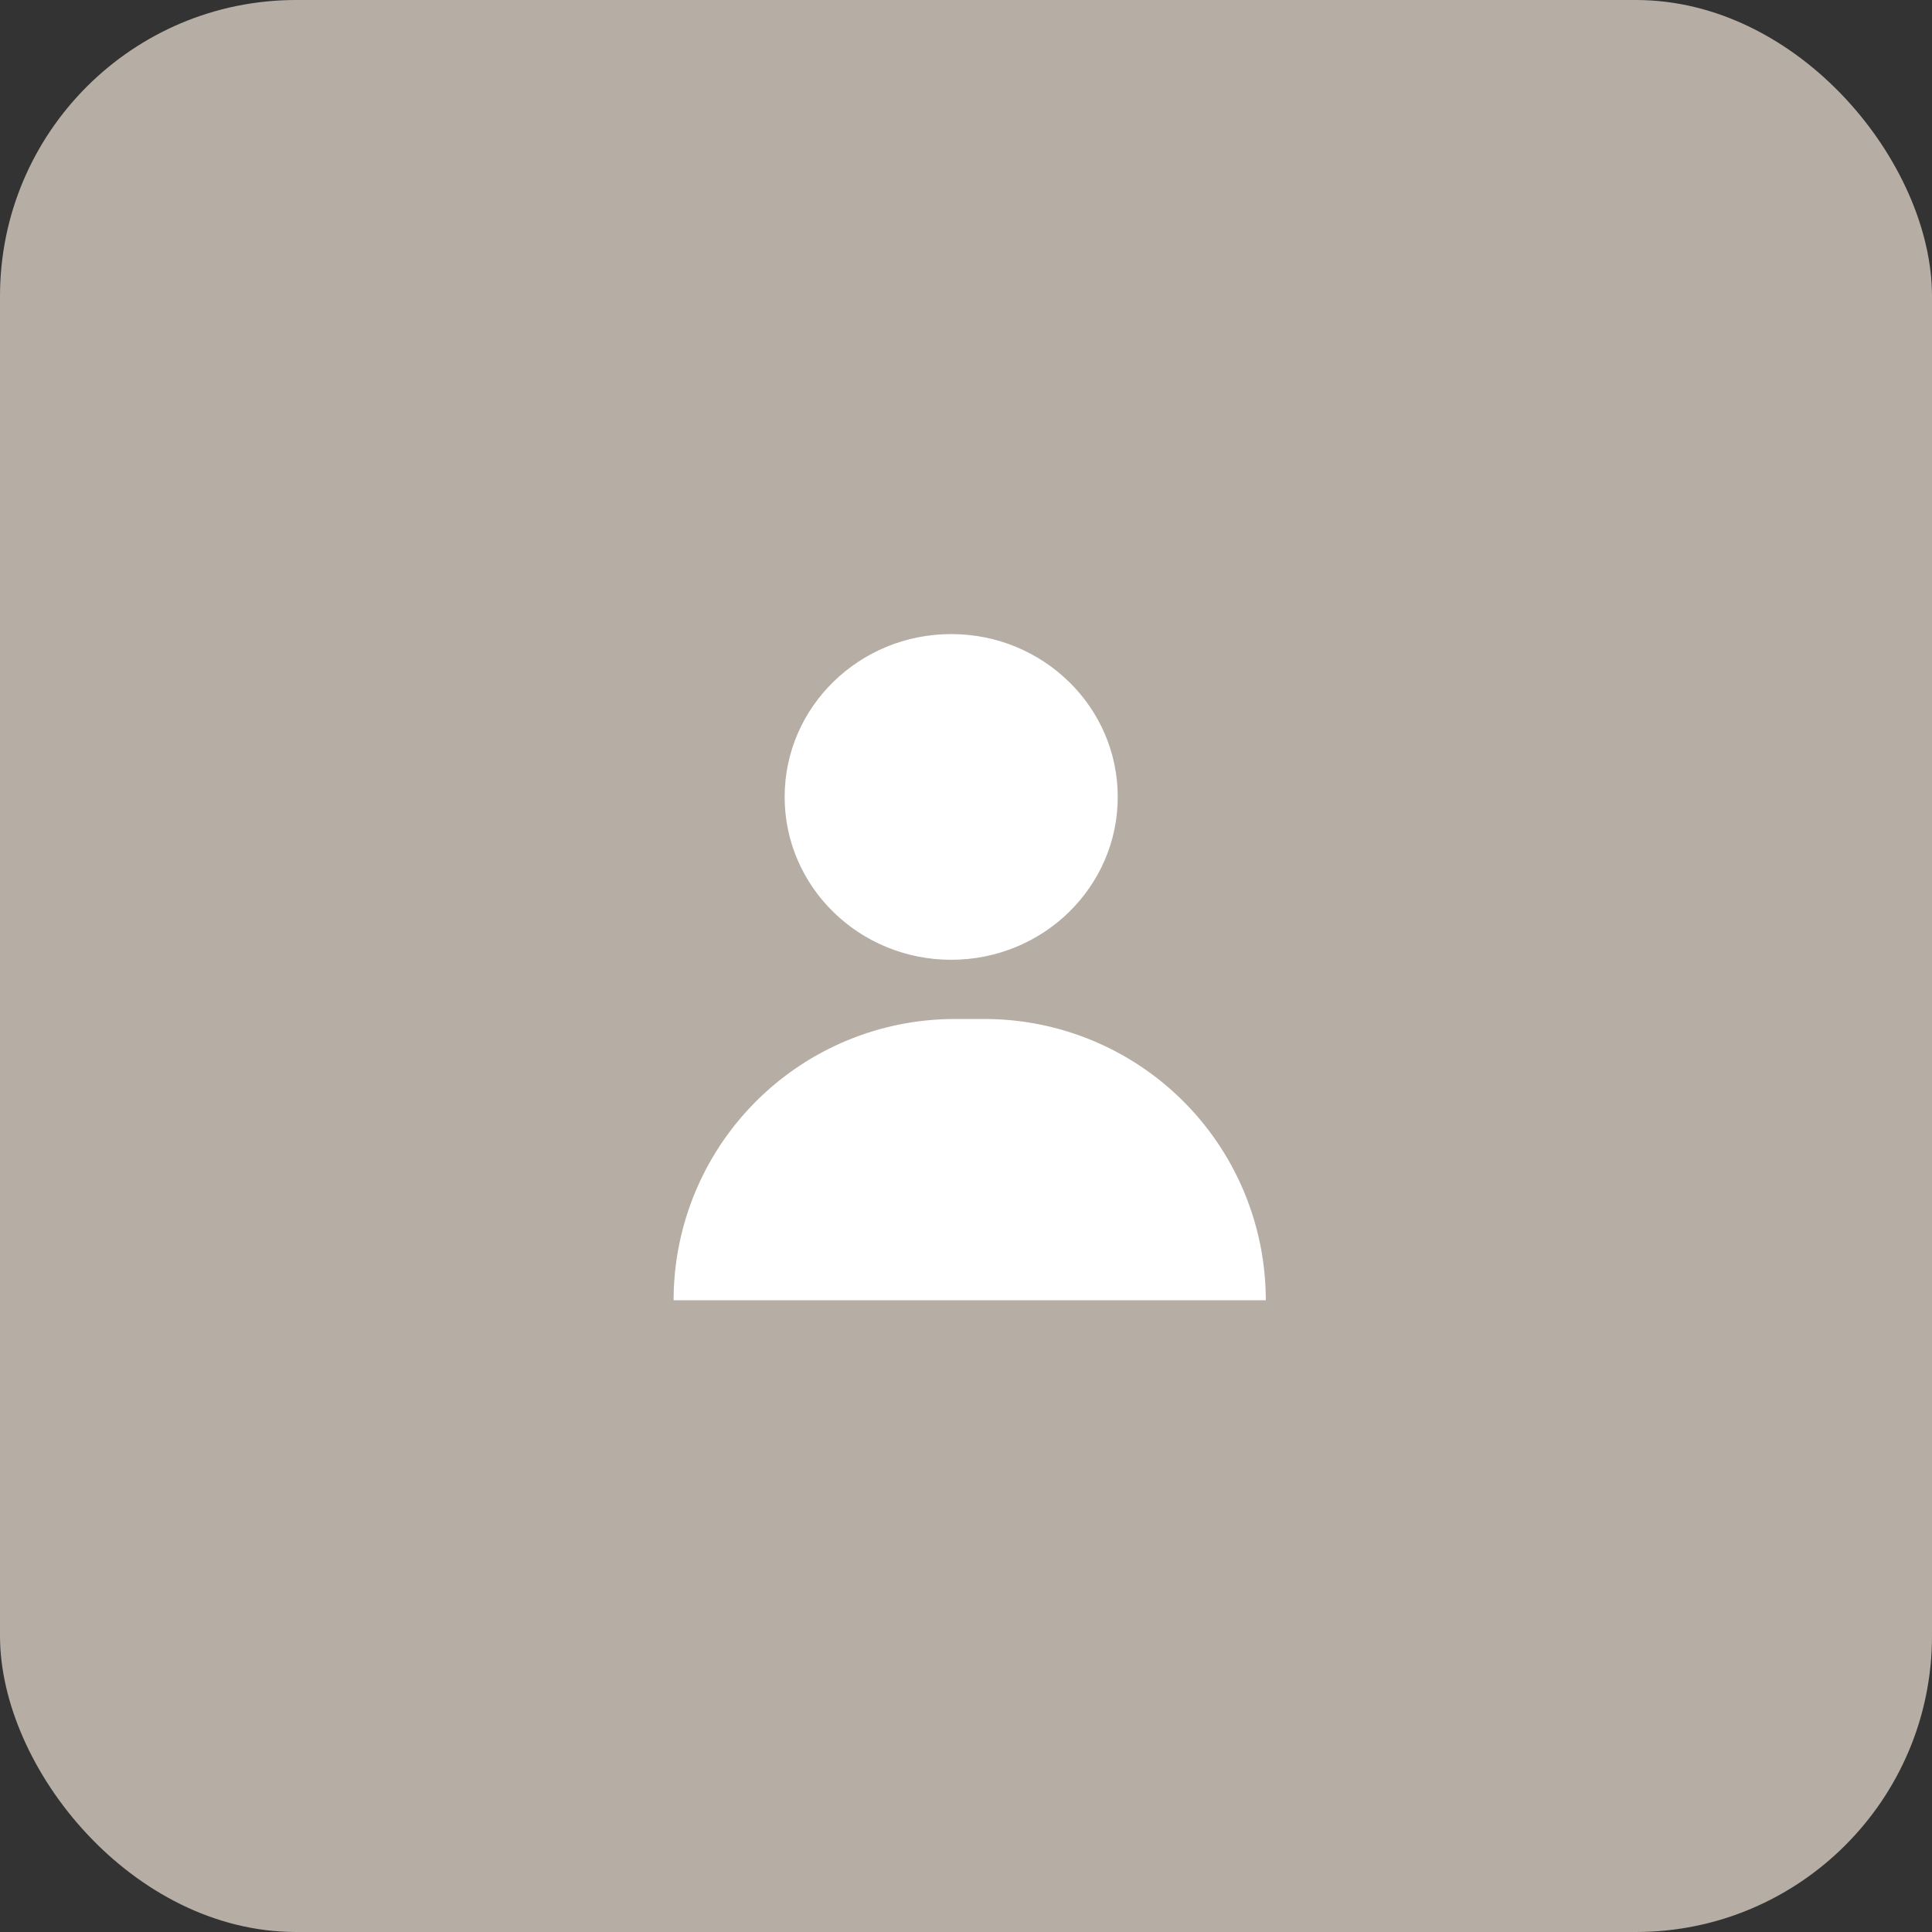 <?xml version="1.0" encoding="utf-8"?>
<svg xmlns="http://www.w3.org/2000/svg" width="261" height="261" viewBox="0 0 261 261">
  <rect x="0" y="0" width="261" height="261" fill="#333333" stroke="none"/>
  <rect id="Rechteck_866" data-name="Rechteck 866" width="261" height="261" rx="40" fill="rgba(239,226,213,0.7)"/>
  <g id="Gruppe_1999" data-name="Gruppe 1999" transform="translate(-397.619 -2251.172)">
    <ellipse id="Ellipse_1" data-name="Ellipse 1" cx="22.5" cy="22" rx="22.5" ry="22" transform="translate(503.619 2336.832)" fill="#fff"/>
    <path id="Rechteck_884" data-name="Rechteck 884" d="M38,0h4A38,38,0,0,1,80,38v0a0,0,0,0,1,0,0H0a0,0,0,0,1,0,0v0A38,38,0,0,1,38,0Z" transform="translate(488.619 2388.832)" fill="#fff"/>
  </g>
</svg>
